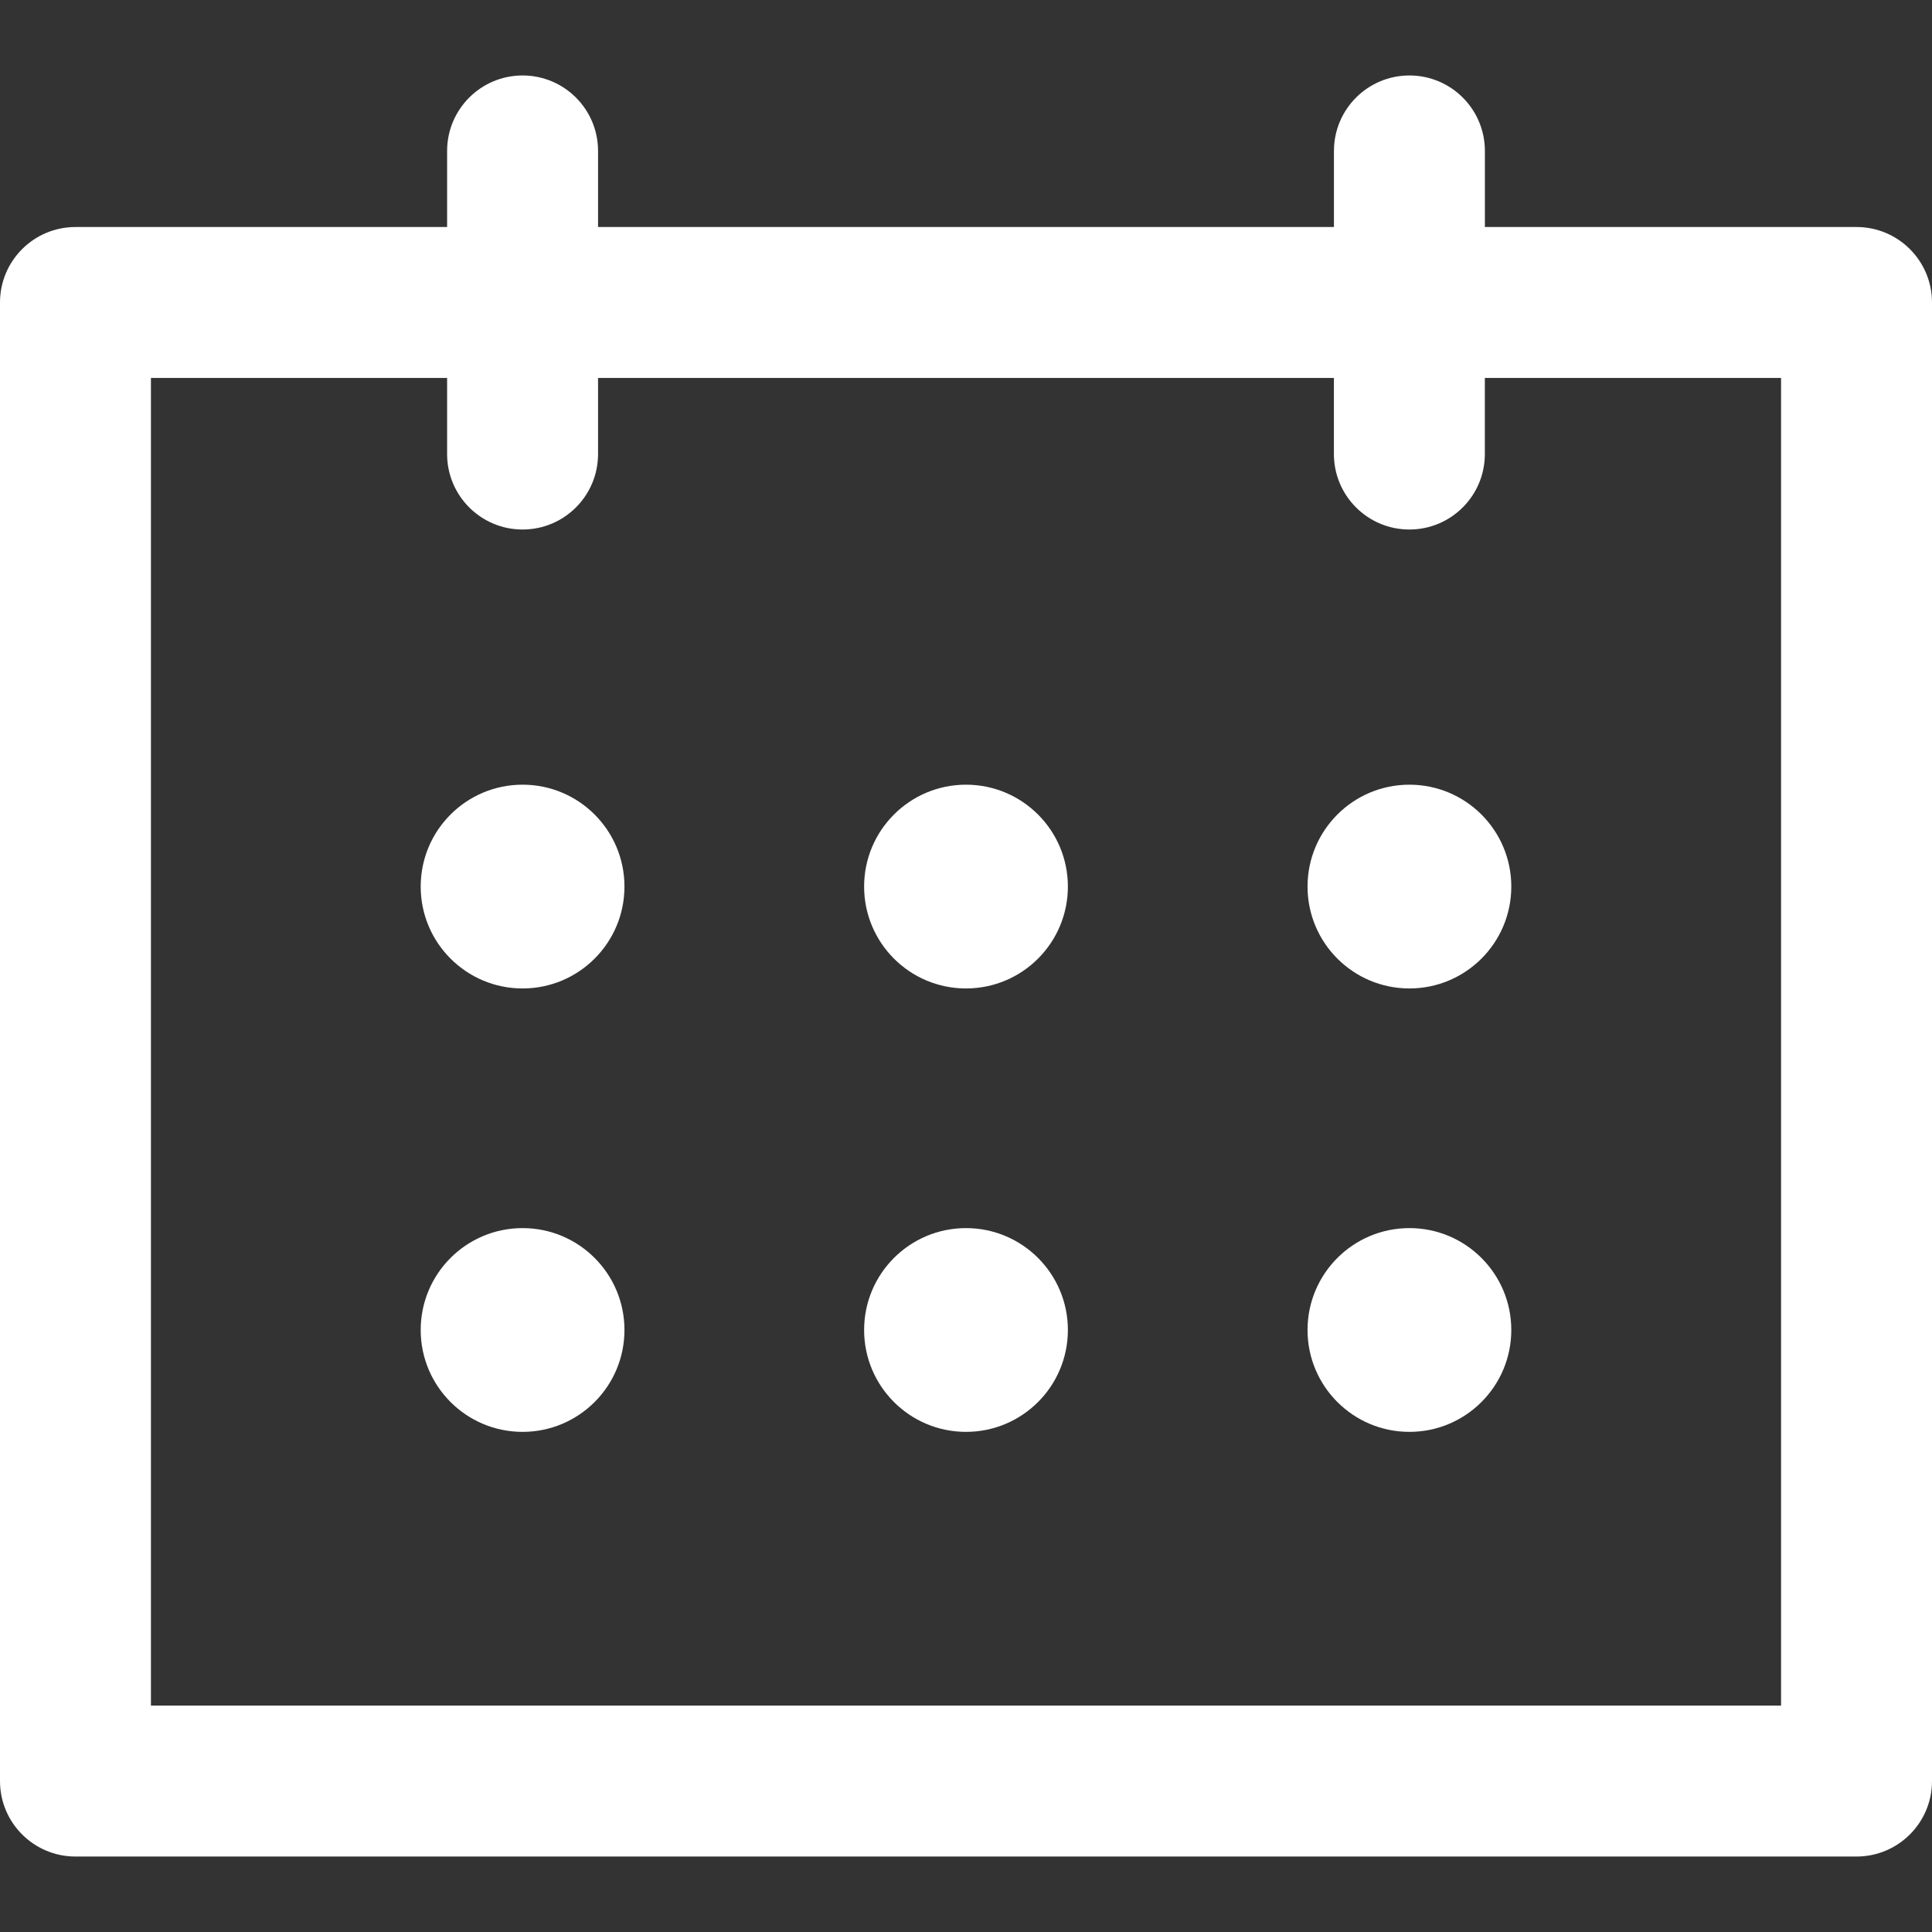 <svg xmlns="http://www.w3.org/2000/svg" viewBox="0 0 512 512" xmlns:v="https://vecta.io/nano">
<rect x="0" y="0" width="512" height="512" fill="#333333" stroke="none"/>
<path fill="#fff" d="M492 60.163h-98.49V40c0-11.046-8.954-20-20-20s-20 8.954-20 20v20.163H158.49V40c0-11.046-8.954-20-20-20s-20 8.954-20 20v20.163H20c-11.046 0-20 8.955-20 20V472c0 11.045 8.954 20 20 20h472c11.046 0 20-8.955 20-20V80.163c0-11.045-8.954-20-20-20zM472 452H40V100.163h78.49v20.164c0 11.046 8.954 20 20 20s20-8.954 20-20v-20.164H353.5v20.164c0 11.046 8.954 20 20 20s20-8.954 20-20v-20.164H472V452z"/>
<circle fill="#fff" cx="256" cy="234.95" r="27"/>
<circle fill="#fff" cx="256" cy="352.46" r="27"/>
<circle fill="#fff" cx="138.49" cy="234.95" r="27"/>
<circle fill="#fff" cx="373.51" cy="234.95" r="27"/>
<circle fill="#fff" cx="138.49" cy="352.46" r="27"/>
<circle fill="#fff" cx="373.51" cy="352.46" r="27"/>
</svg>